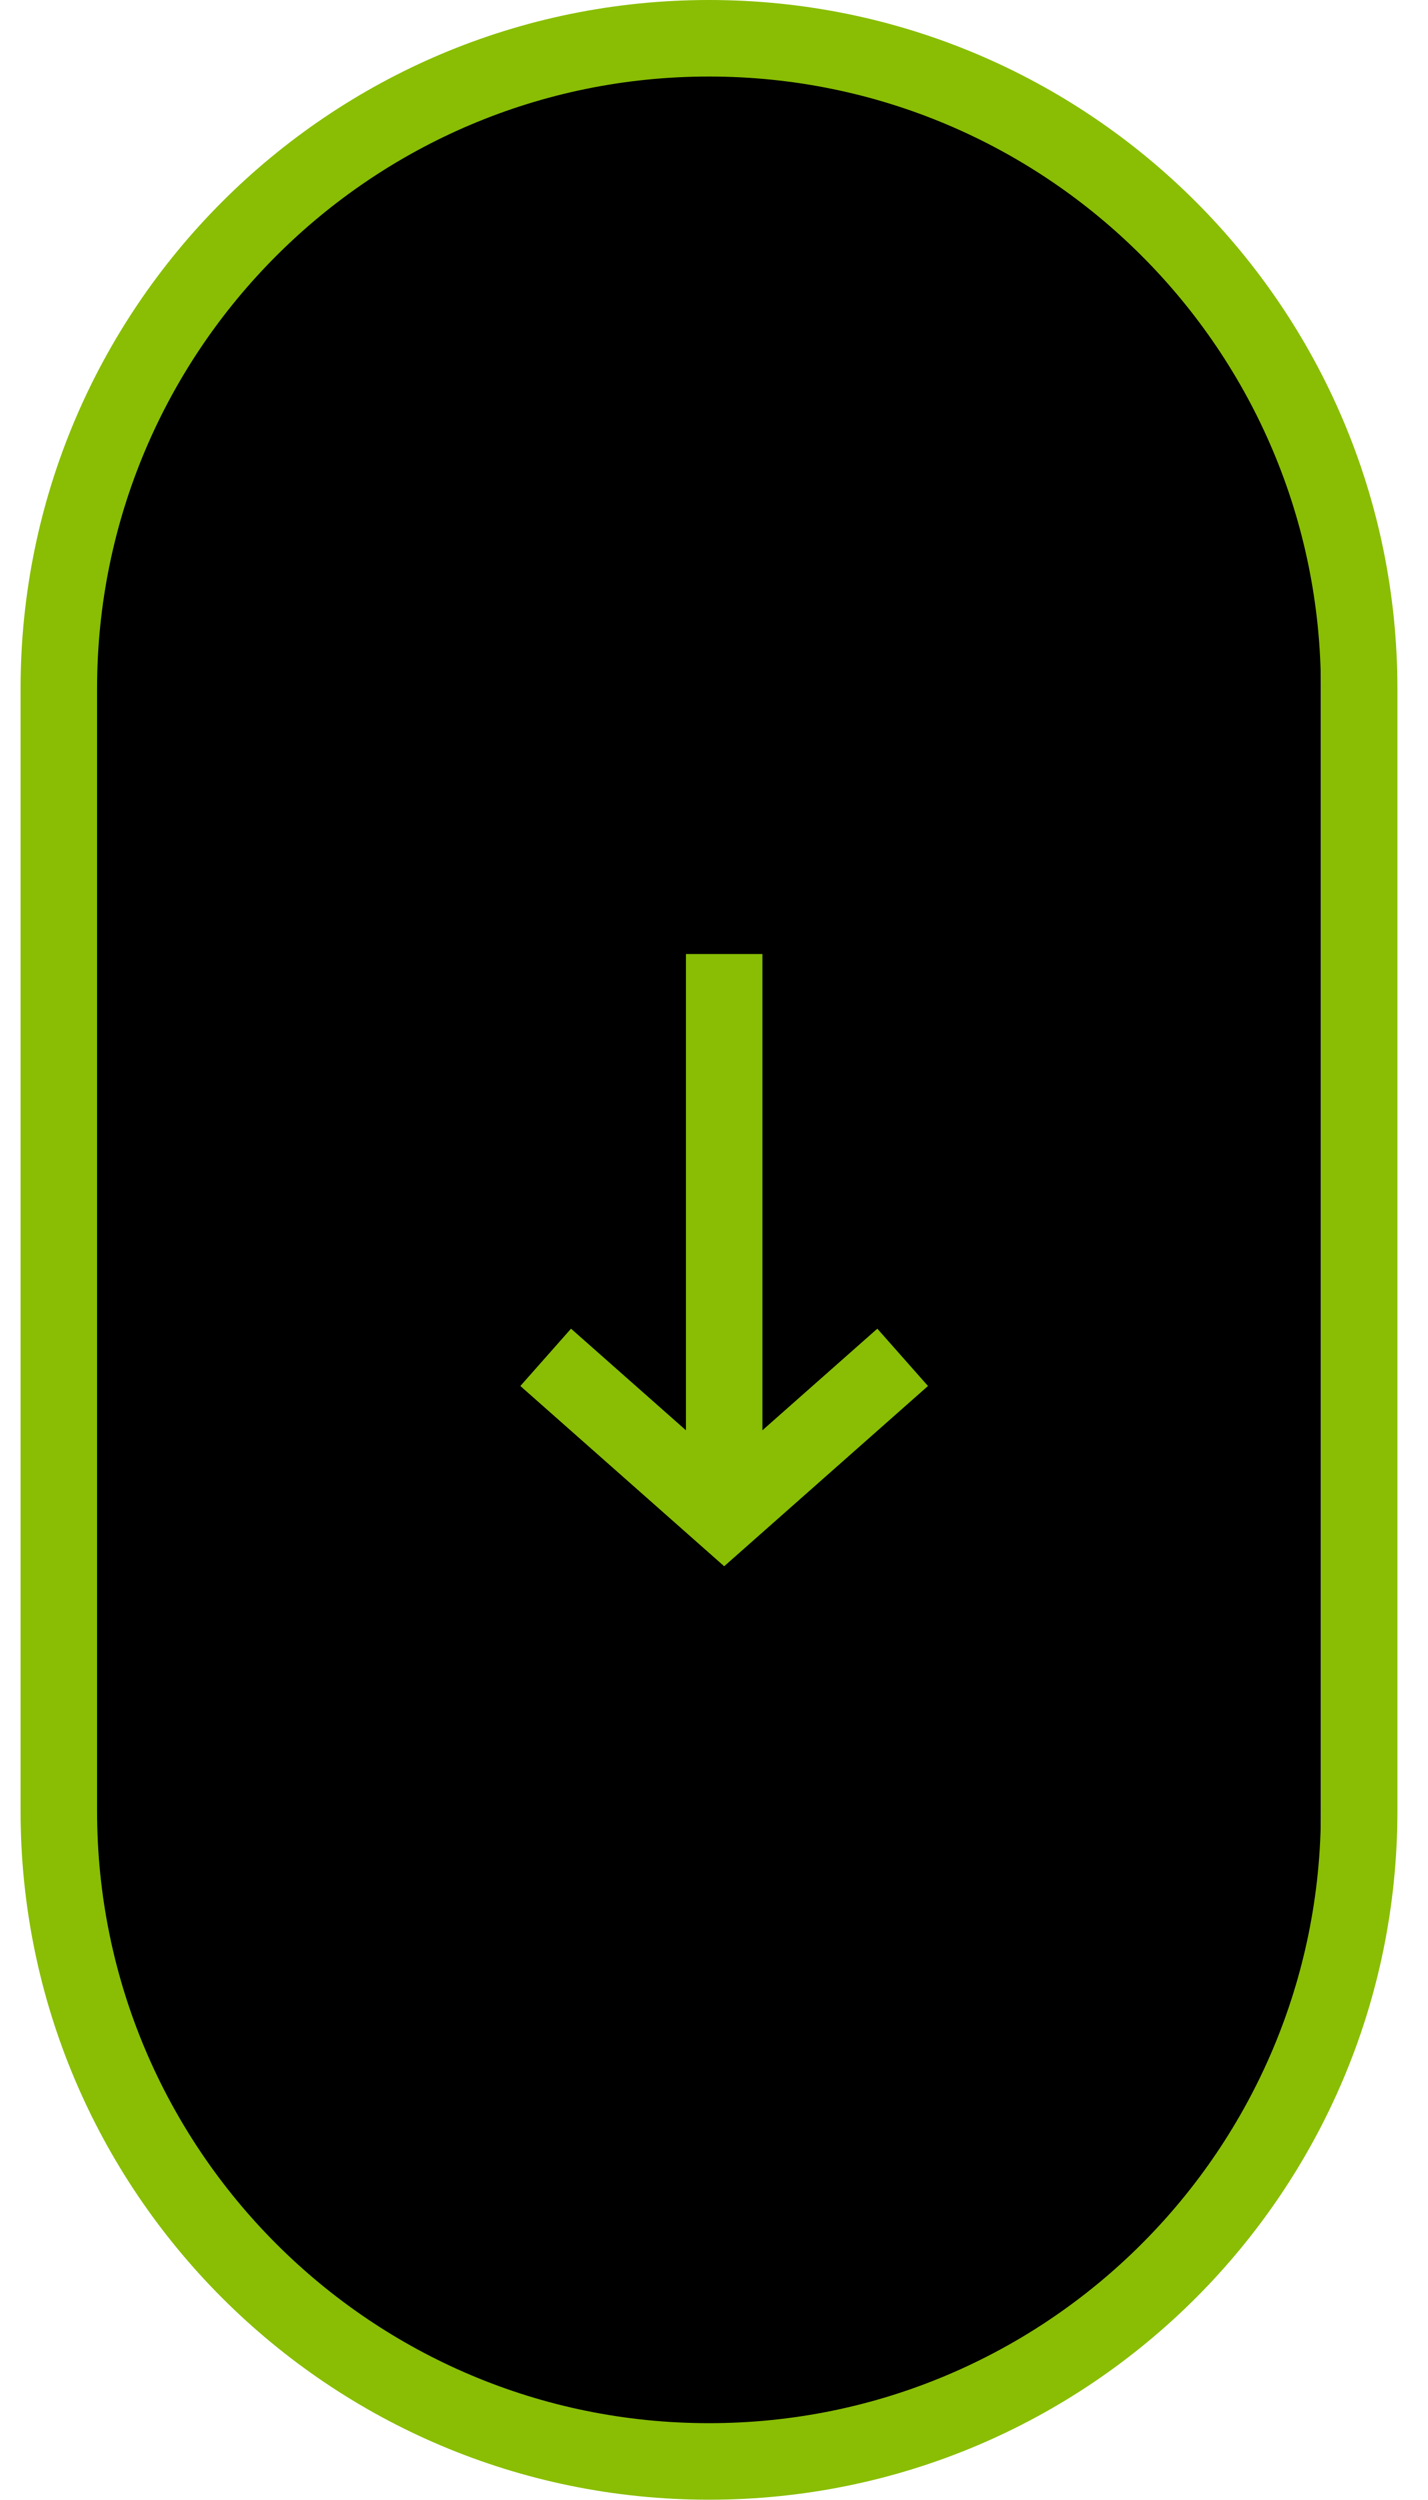 <svg xmlns="http://www.w3.org/2000/svg" width="40" height="70" viewBox="0 0 40 70" fill="none"><rect x="2" y="1" width="35" height="68" rx="17.5" fill="black"></rect><path fill-rule="evenodd" clip-rule="evenodd" d="M19.86 2.143C10.393 2.143 2.719 9.817 2.719 19.283L2.719 50.708C2.719 60.175 10.393 67.849 19.86 67.849C29.326 67.849 37 60.175 37 50.708L37 19.283C37 9.817 29.326 2.143 19.86 2.143ZM0.576 19.283C0.576 8.633 9.21 0 19.86 0C30.509 0 39.143 8.633 39.143 19.283L39.143 50.708C39.143 61.358 30.509 69.992 19.86 69.992C9.21 69.992 0.576 61.358 0.576 50.708L0.576 19.283Z" fill="#89BE04"></path><path fill-rule="evenodd" clip-rule="evenodd" d="M19.214 26.712H21.356V40.048L24.575 37.203L25.994 38.808L20.285 43.855L14.576 38.808L15.995 37.203L19.214 40.048V26.712Z" fill="#89BE04"></path></svg>